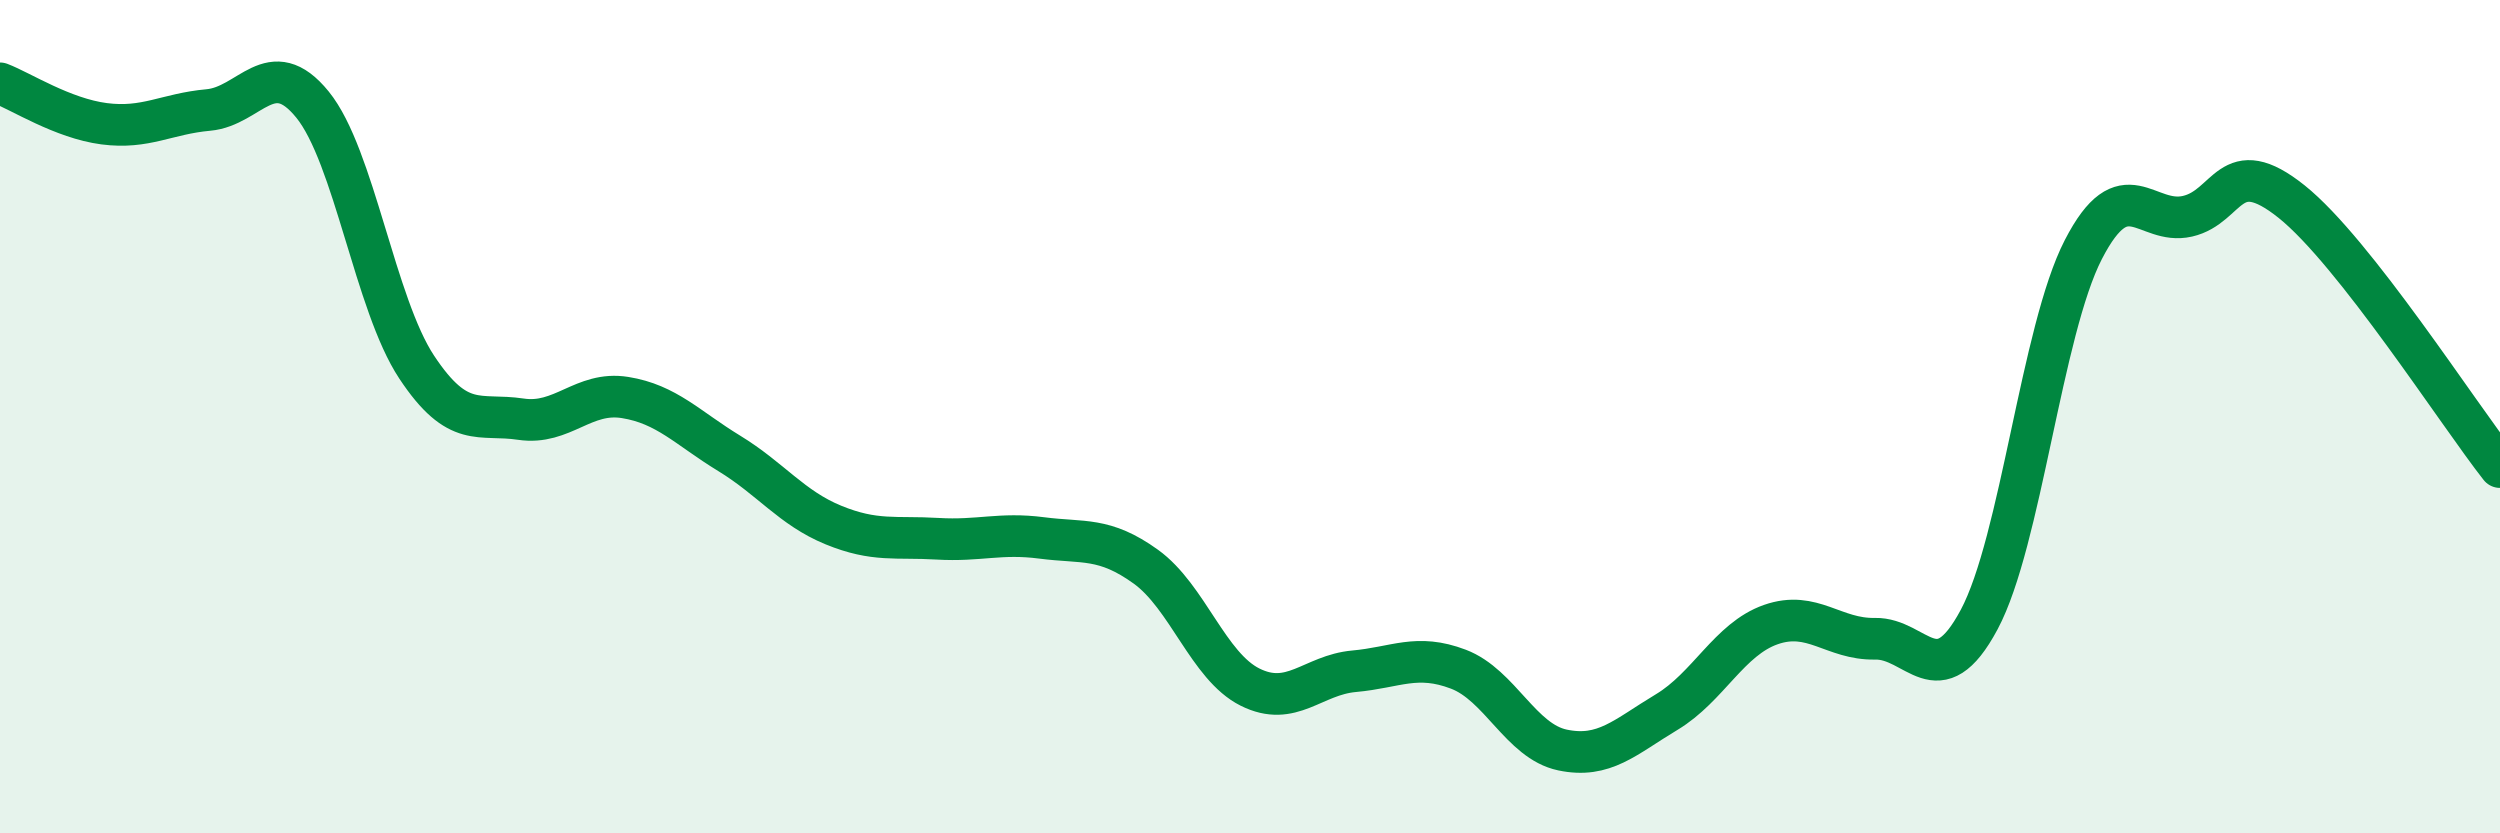 
    <svg width="60" height="20" viewBox="0 0 60 20" xmlns="http://www.w3.org/2000/svg">
      <path
        d="M 0,2 C 0.5,2.19 1.5,2.84 2.5,2.97 C 3.5,3.1 4,2.73 5,2.64 C 6,2.55 6.5,1.28 7.5,2.51 C 8.5,3.74 9,7.3 10,8.81 C 11,10.32 11.5,9.91 12.5,10.06 C 13.5,10.21 14,9.38 15,9.54 C 16,9.7 16.5,10.27 17.5,10.88 C 18.5,11.49 19,12.19 20,12.6 C 21,13.01 21.5,12.87 22.5,12.93 C 23.5,12.99 24,12.78 25,12.91 C 26,13.04 26.5,12.88 27.5,13.6 C 28.5,14.32 29,15.99 30,16.49 C 31,16.99 31.5,16.2 32.5,16.11 C 33.5,16.02 34,15.68 35,16.06 C 36,16.44 36.5,17.79 37.5,18 C 38.5,18.21 39,17.69 40,17.09 C 41,16.49 41.5,15.34 42.5,14.99 C 43.5,14.64 44,15.35 45,15.33 C 46,15.31 46.5,16.74 47.5,14.87 C 48.5,13 49,7.93 50,5.99 C 51,4.05 51.5,5.42 52.5,5.19 C 53.5,4.96 53.5,3.64 55,4.84 C 56.5,6.04 59,9.94 60,11.21L60 20L0 20Z"
        fill="#008740"
        opacity="0.1"
        stroke-linecap="round"
        stroke-linejoin="round"
      />
      <path
        d="M 0,2 C 0.5,2.19 1.5,2.84 2.5,2.97 C 3.5,3.1 4,2.73 5,2.64 C 6,2.55 6.5,1.28 7.5,2.51 C 8.5,3.74 9,7.3 10,8.81 C 11,10.32 11.5,9.91 12.5,10.06 C 13.5,10.21 14,9.38 15,9.54 C 16,9.7 16.5,10.27 17.5,10.88 C 18.5,11.49 19,12.19 20,12.6 C 21,13.01 21.5,12.87 22.5,12.93 C 23.5,12.99 24,12.78 25,12.91 C 26,13.04 26.5,12.88 27.5,13.6 C 28.5,14.32 29,15.99 30,16.49 C 31,16.99 31.5,16.2 32.5,16.11 C 33.5,16.02 34,15.68 35,16.06 C 36,16.44 36.5,17.79 37.5,18 C 38.5,18.21 39,17.69 40,17.09 C 41,16.49 41.5,15.34 42.5,14.99 C 43.5,14.64 44,15.35 45,15.33 C 46,15.31 46.5,16.74 47.5,14.87 C 48.5,13 49,7.93 50,5.99 C 51,4.05 51.5,5.42 52.5,5.19 C 53.5,4.96 53.5,3.64 55,4.84 C 56.5,6.04 59,9.94 60,11.21"
        stroke="#008740"
        stroke-width="1"
        fill="none"
        stroke-linecap="round"
        stroke-linejoin="round"
      />
    </svg>
  